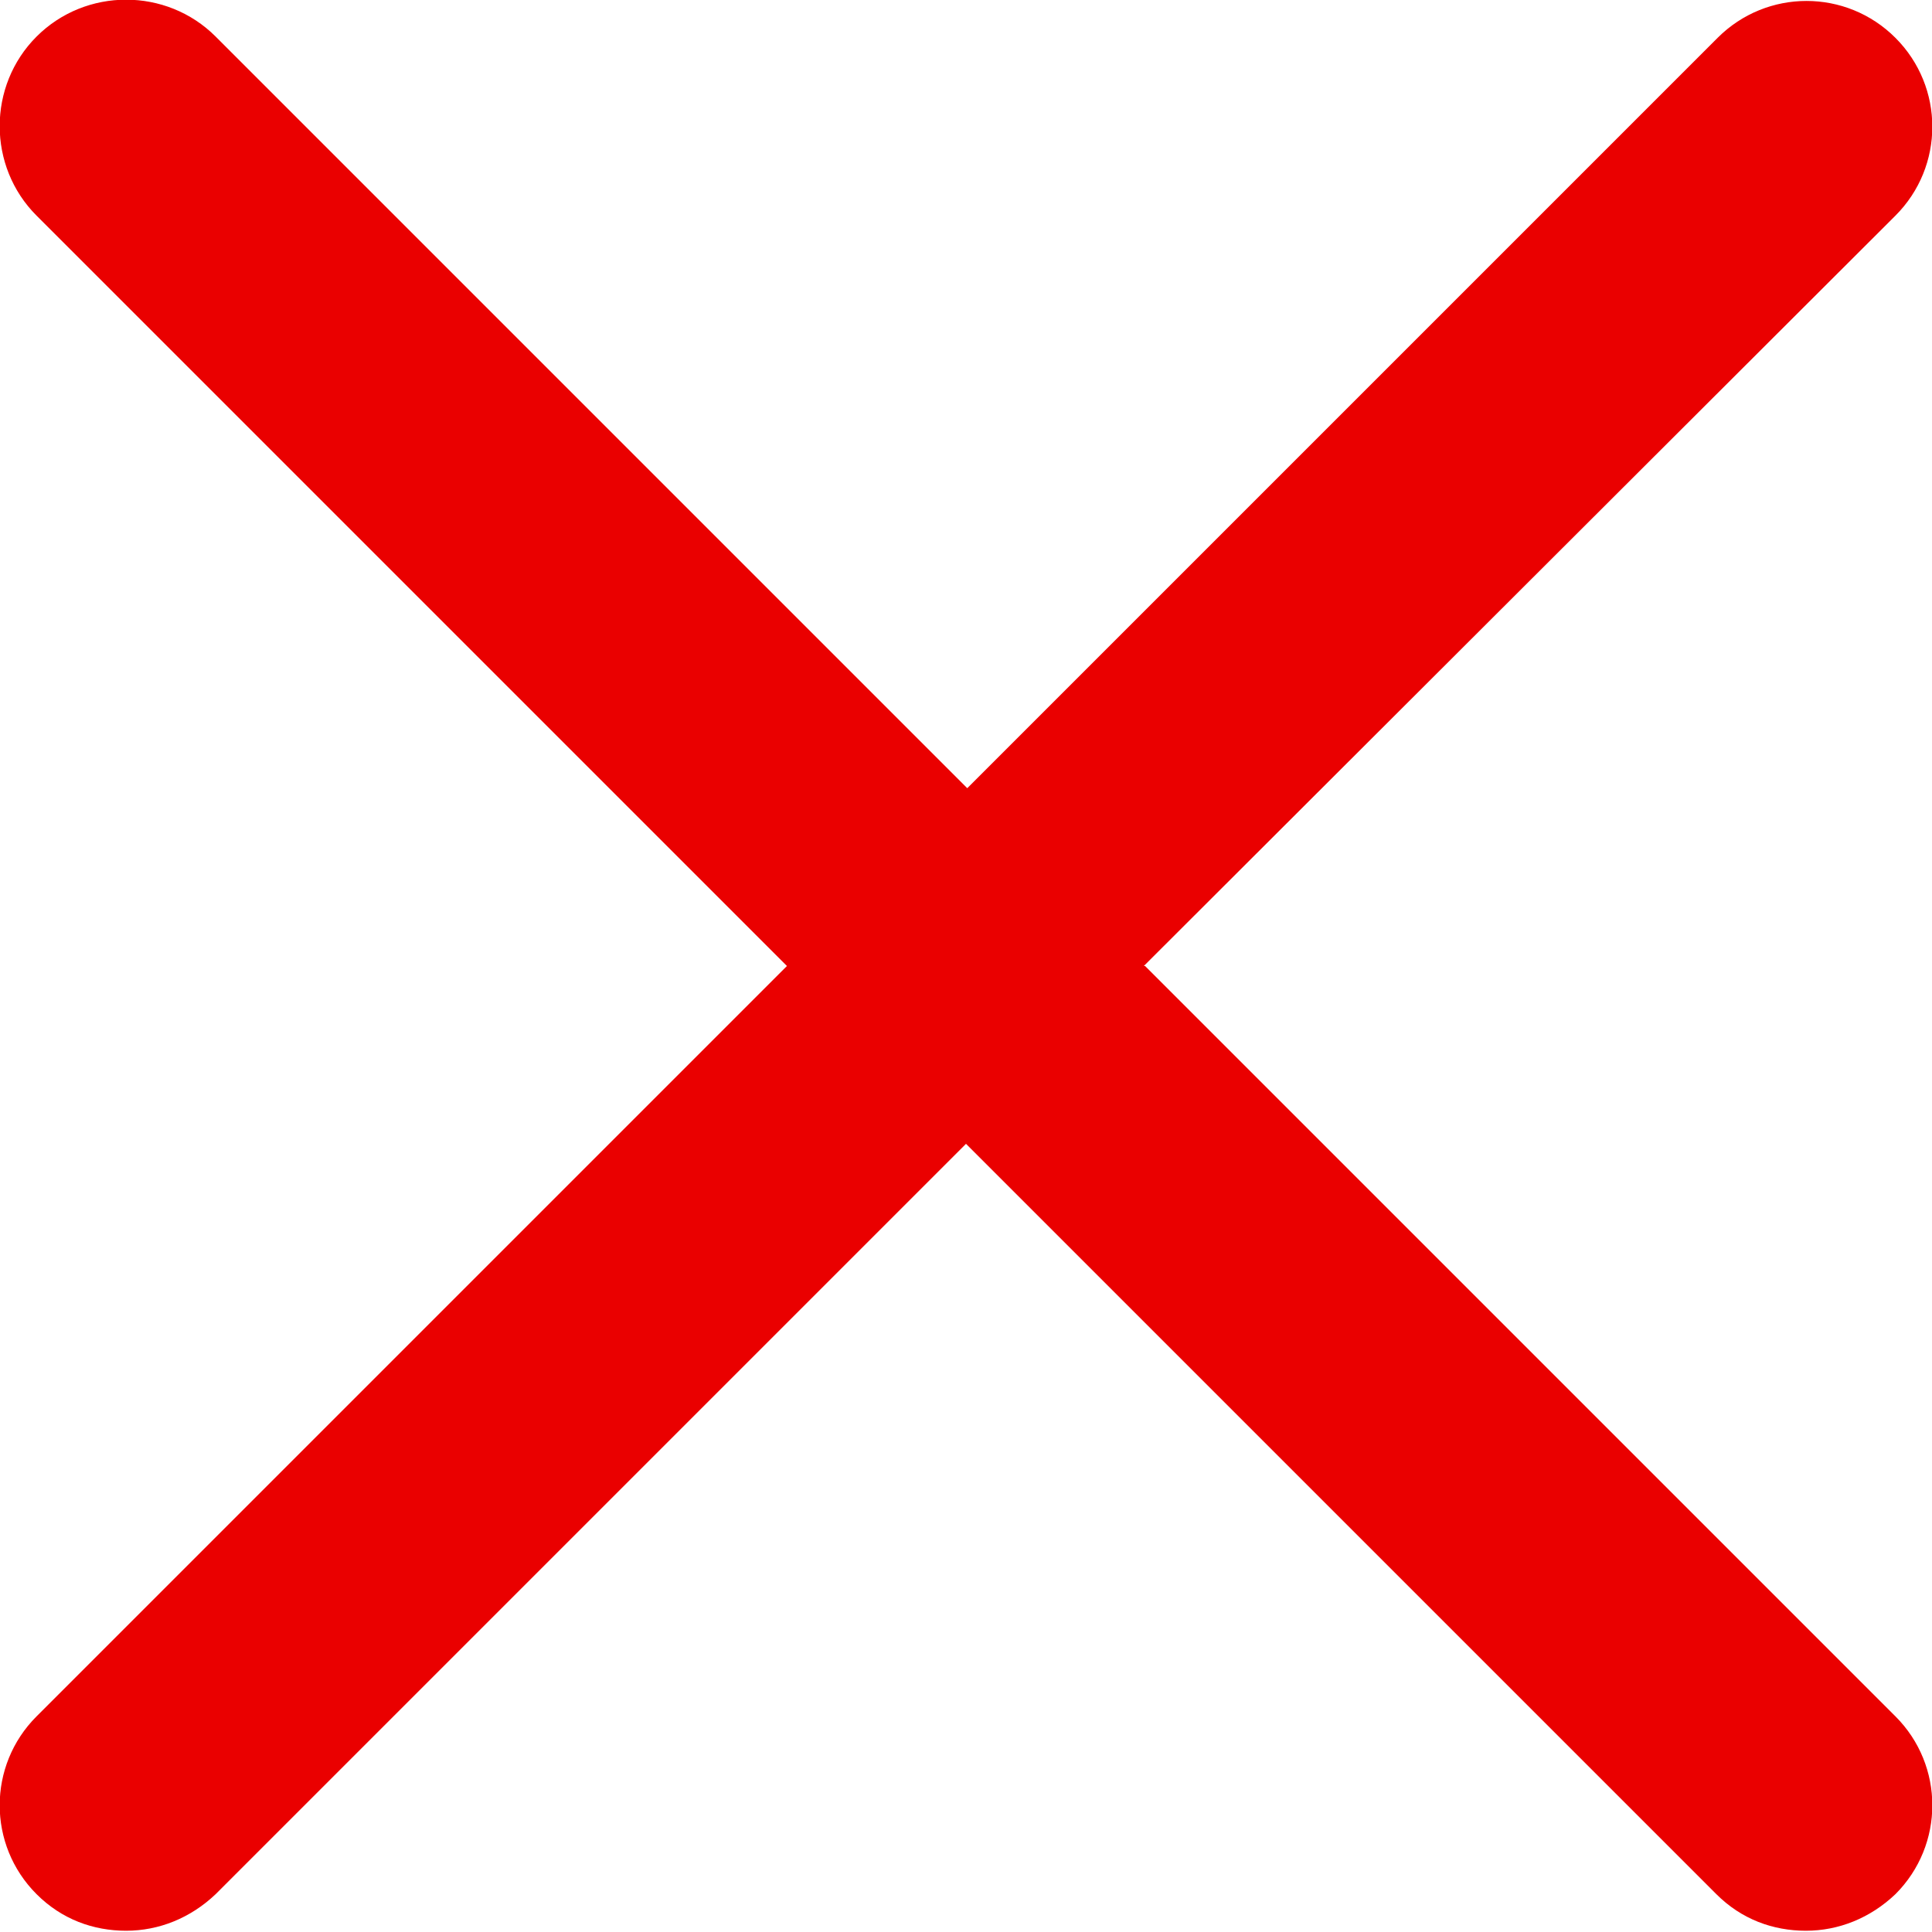 <?xml version="1.0" encoding="UTF-8"?><svg id="Layer_1" xmlns="http://www.w3.org/2000/svg" viewBox="0 0 15.32 15.32"><defs><style>.cls-1{fill:#ea0000;}</style></defs><path class="cls-1" d="M9.07,7.66L15.03,1.71c.39-.39.39-1.02,0-1.41s-1.02-.39-1.41,0l-5.95,5.95L1.71.29C1.32-.1.68-.1.29.29S-.1,1.32.29,1.71l5.95,5.95L.29,13.61c-.39.39-.39,1.02,0,1.41.2.2.45.29.71.29s.51-.1.71-.29l5.95-5.95,5.95,5.95c.2.2.45.29.71.29s.51-.1.71-.29c.39-.39.39-1.02,0-1.41l-5.95-5.95Z"/></svg>
